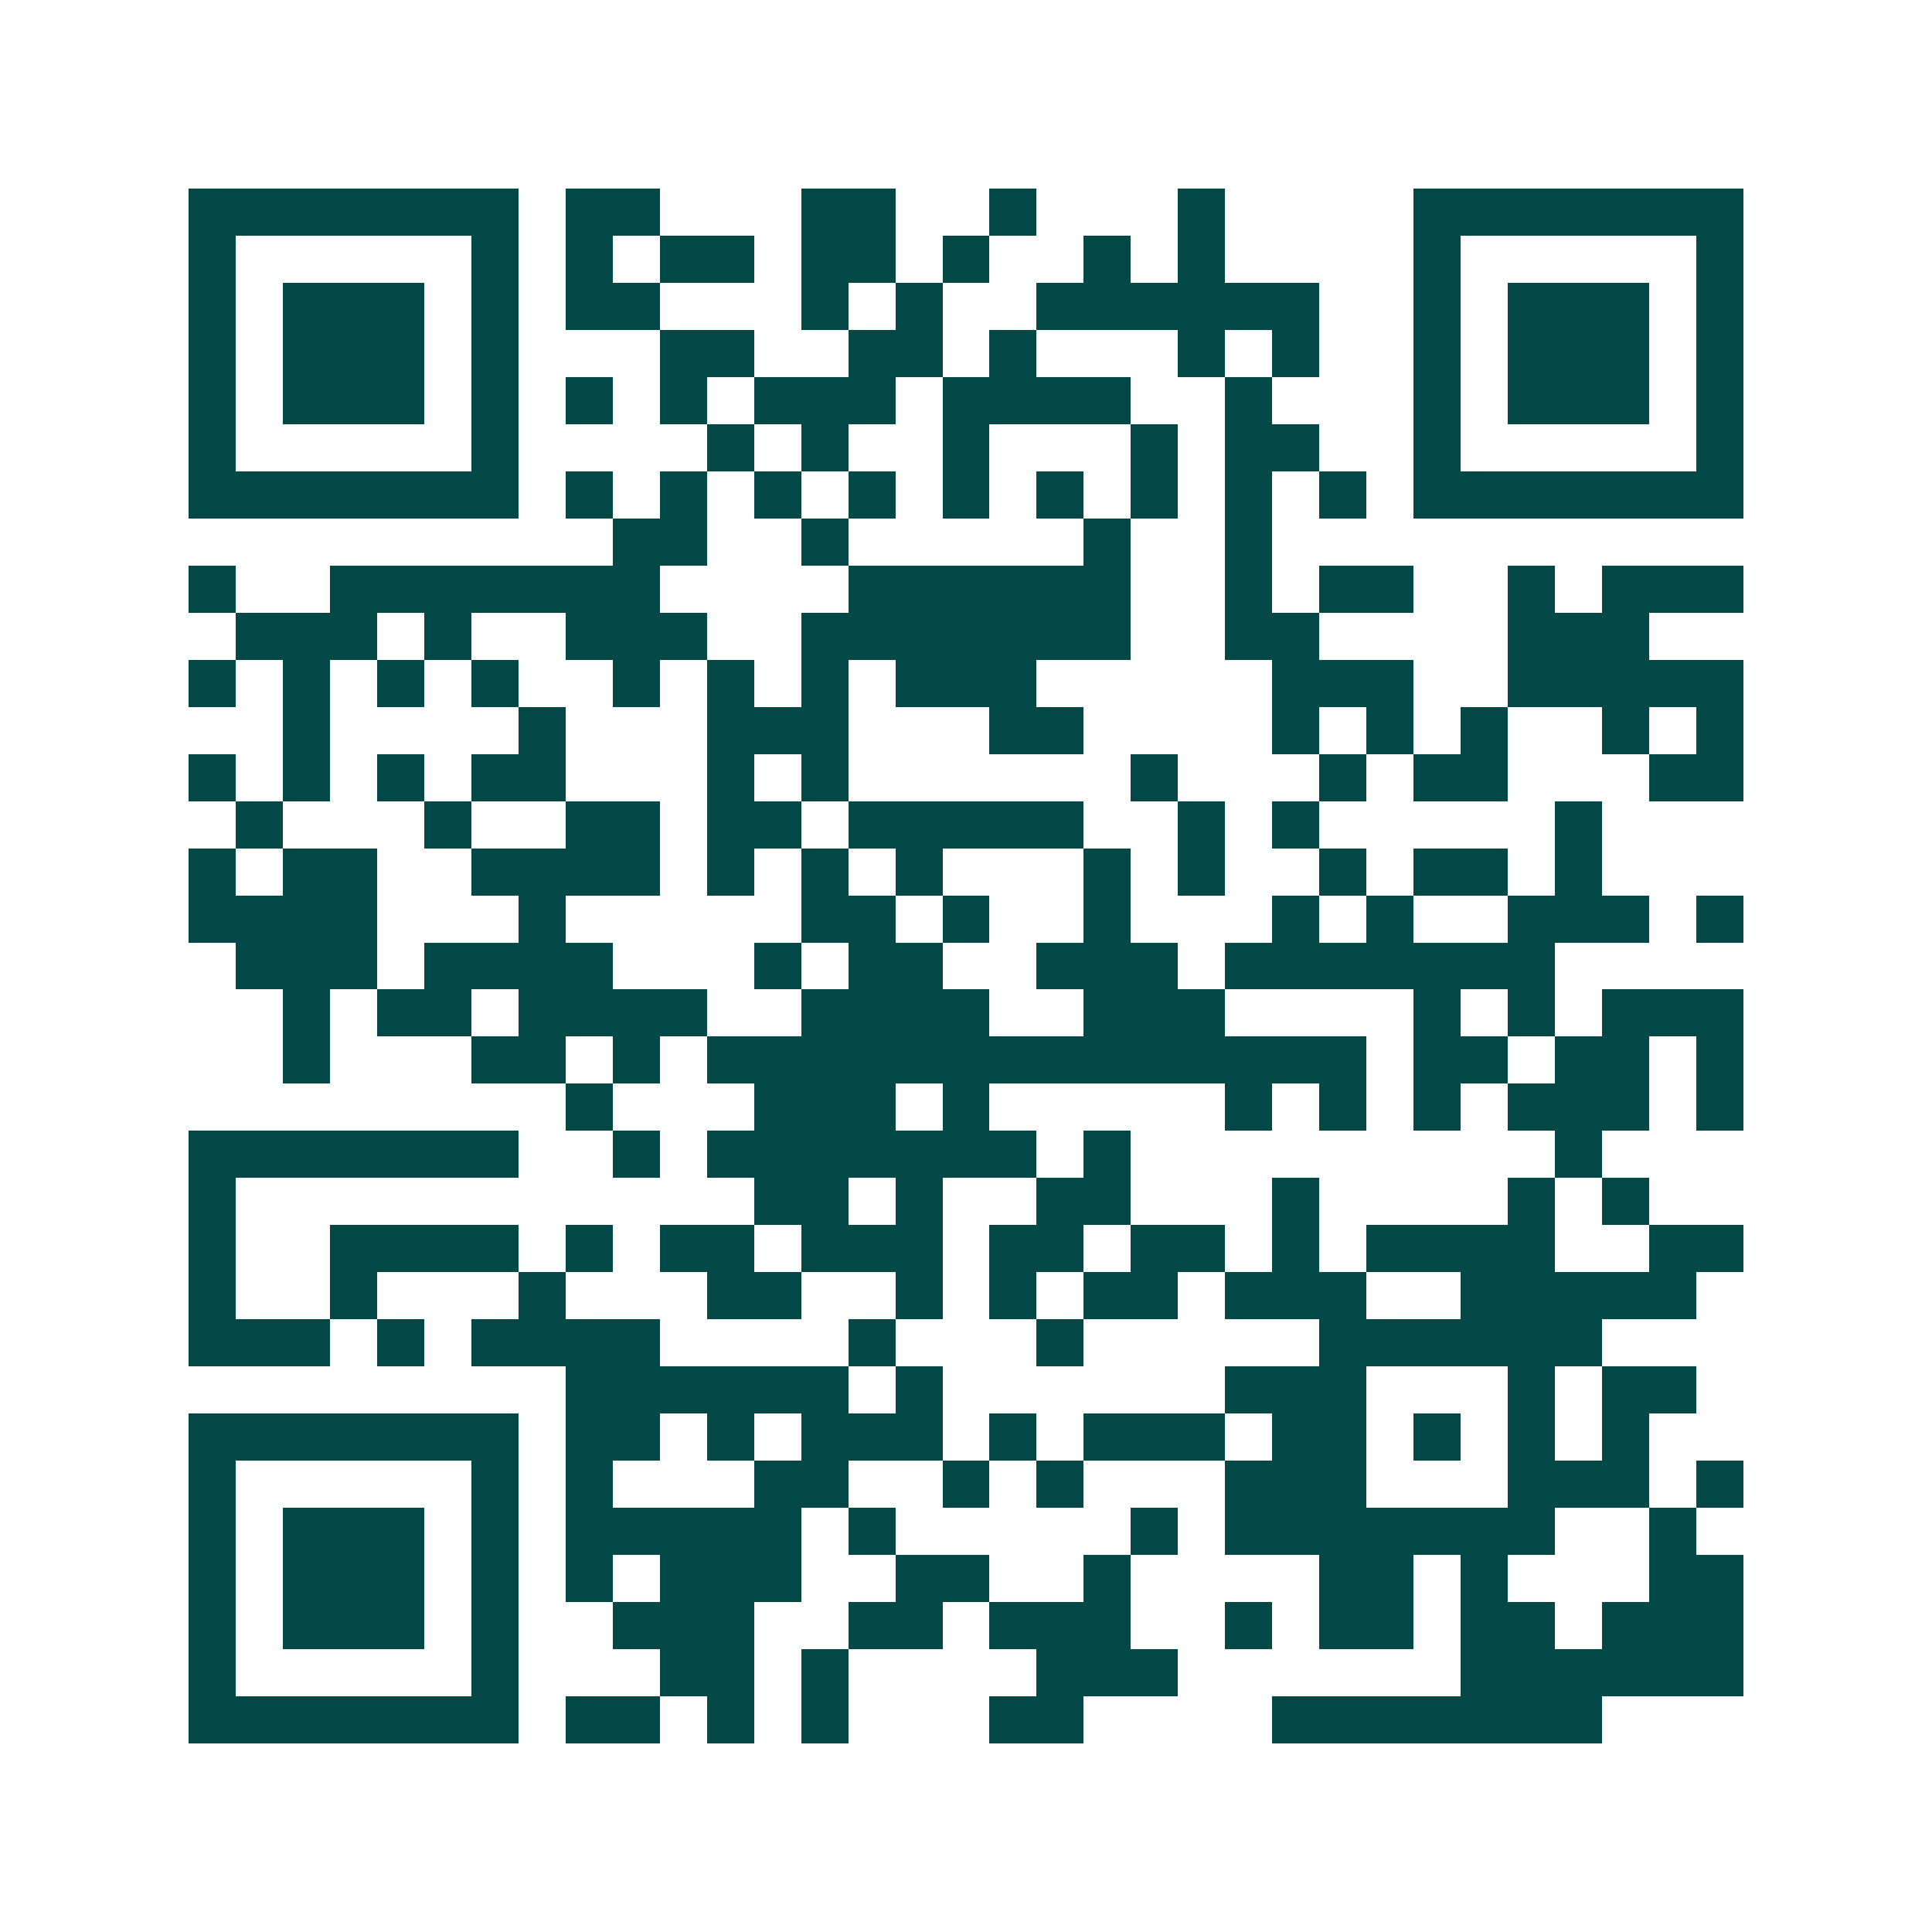 <svg xmlns="http://www.w3.org/2000/svg" width="200" height="200" viewBox="0 0 41 41" shape-rendering="crispEdges"><path fill="#ffffff" d="M0 0h41v41H0z"/><path stroke="#014847" d="M4 4.5h7m1 0h2m3 0h2m2 0h1m3 0h1m4 0h7M4 5.5h1m5 0h1m1 0h1m1 0h2m1 0h2m1 0h1m2 0h1m1 0h1m4 0h1m5 0h1M4 6.5h1m1 0h3m1 0h1m1 0h2m3 0h1m1 0h1m2 0h6m2 0h1m1 0h3m1 0h1M4 7.5h1m1 0h3m1 0h1m3 0h2m2 0h2m1 0h1m3 0h1m1 0h1m2 0h1m1 0h3m1 0h1M4 8.5h1m1 0h3m1 0h1m1 0h1m1 0h1m1 0h3m1 0h4m2 0h1m3 0h1m1 0h3m1 0h1M4 9.5h1m5 0h1m4 0h1m1 0h1m2 0h1m3 0h1m1 0h2m2 0h1m5 0h1M4 10.5h7m1 0h1m1 0h1m1 0h1m1 0h1m1 0h1m1 0h1m1 0h1m1 0h1m1 0h1m1 0h7M13 11.5h2m2 0h1m5 0h1m2 0h1M4 12.5h1m2 0h7m4 0h6m2 0h1m1 0h2m2 0h1m1 0h3M5 13.5h3m1 0h1m2 0h3m2 0h7m2 0h2m4 0h3M4 14.5h1m1 0h1m1 0h1m1 0h1m2 0h1m1 0h1m1 0h1m1 0h3m5 0h3m2 0h5M6 15.5h1m4 0h1m3 0h3m3 0h2m4 0h1m1 0h1m1 0h1m2 0h1m1 0h1M4 16.5h1m1 0h1m1 0h1m1 0h2m3 0h1m1 0h1m6 0h1m3 0h1m1 0h2m3 0h2M5 17.5h1m3 0h1m2 0h2m1 0h2m1 0h5m2 0h1m1 0h1m5 0h1M4 18.5h1m1 0h2m2 0h4m1 0h1m1 0h1m1 0h1m3 0h1m1 0h1m2 0h1m1 0h2m1 0h1M4 19.5h4m3 0h1m5 0h2m1 0h1m2 0h1m3 0h1m1 0h1m2 0h3m1 0h1M5 20.5h3m1 0h4m3 0h1m1 0h2m2 0h3m1 0h7M6 21.5h1m1 0h2m1 0h4m2 0h4m2 0h3m4 0h1m1 0h1m1 0h3M6 22.5h1m3 0h2m1 0h1m1 0h14m1 0h2m1 0h2m1 0h1M12 23.5h1m3 0h3m1 0h1m5 0h1m1 0h1m1 0h1m1 0h3m1 0h1M4 24.5h7m2 0h1m1 0h7m1 0h1m9 0h1M4 25.5h1m11 0h2m1 0h1m2 0h2m3 0h1m4 0h1m1 0h1M4 26.5h1m2 0h4m1 0h1m1 0h2m1 0h3m1 0h2m1 0h2m1 0h1m1 0h4m2 0h2M4 27.5h1m2 0h1m3 0h1m3 0h2m2 0h1m1 0h1m1 0h2m1 0h3m2 0h5M4 28.5h3m1 0h1m1 0h4m4 0h1m3 0h1m5 0h6M12 29.5h6m1 0h1m6 0h3m3 0h1m1 0h2M4 30.5h7m1 0h2m1 0h1m1 0h3m1 0h1m1 0h3m1 0h2m1 0h1m1 0h1m1 0h1M4 31.5h1m5 0h1m1 0h1m3 0h2m2 0h1m1 0h1m3 0h3m3 0h3m1 0h1M4 32.5h1m1 0h3m1 0h1m1 0h5m1 0h1m5 0h1m1 0h7m2 0h1M4 33.5h1m1 0h3m1 0h1m1 0h1m1 0h3m2 0h2m2 0h1m4 0h2m1 0h1m3 0h2M4 34.5h1m1 0h3m1 0h1m2 0h3m2 0h2m1 0h3m2 0h1m1 0h2m1 0h2m1 0h3M4 35.5h1m5 0h1m3 0h2m1 0h1m4 0h3m6 0h6M4 36.5h7m1 0h2m1 0h1m1 0h1m3 0h2m4 0h7"/></svg>
